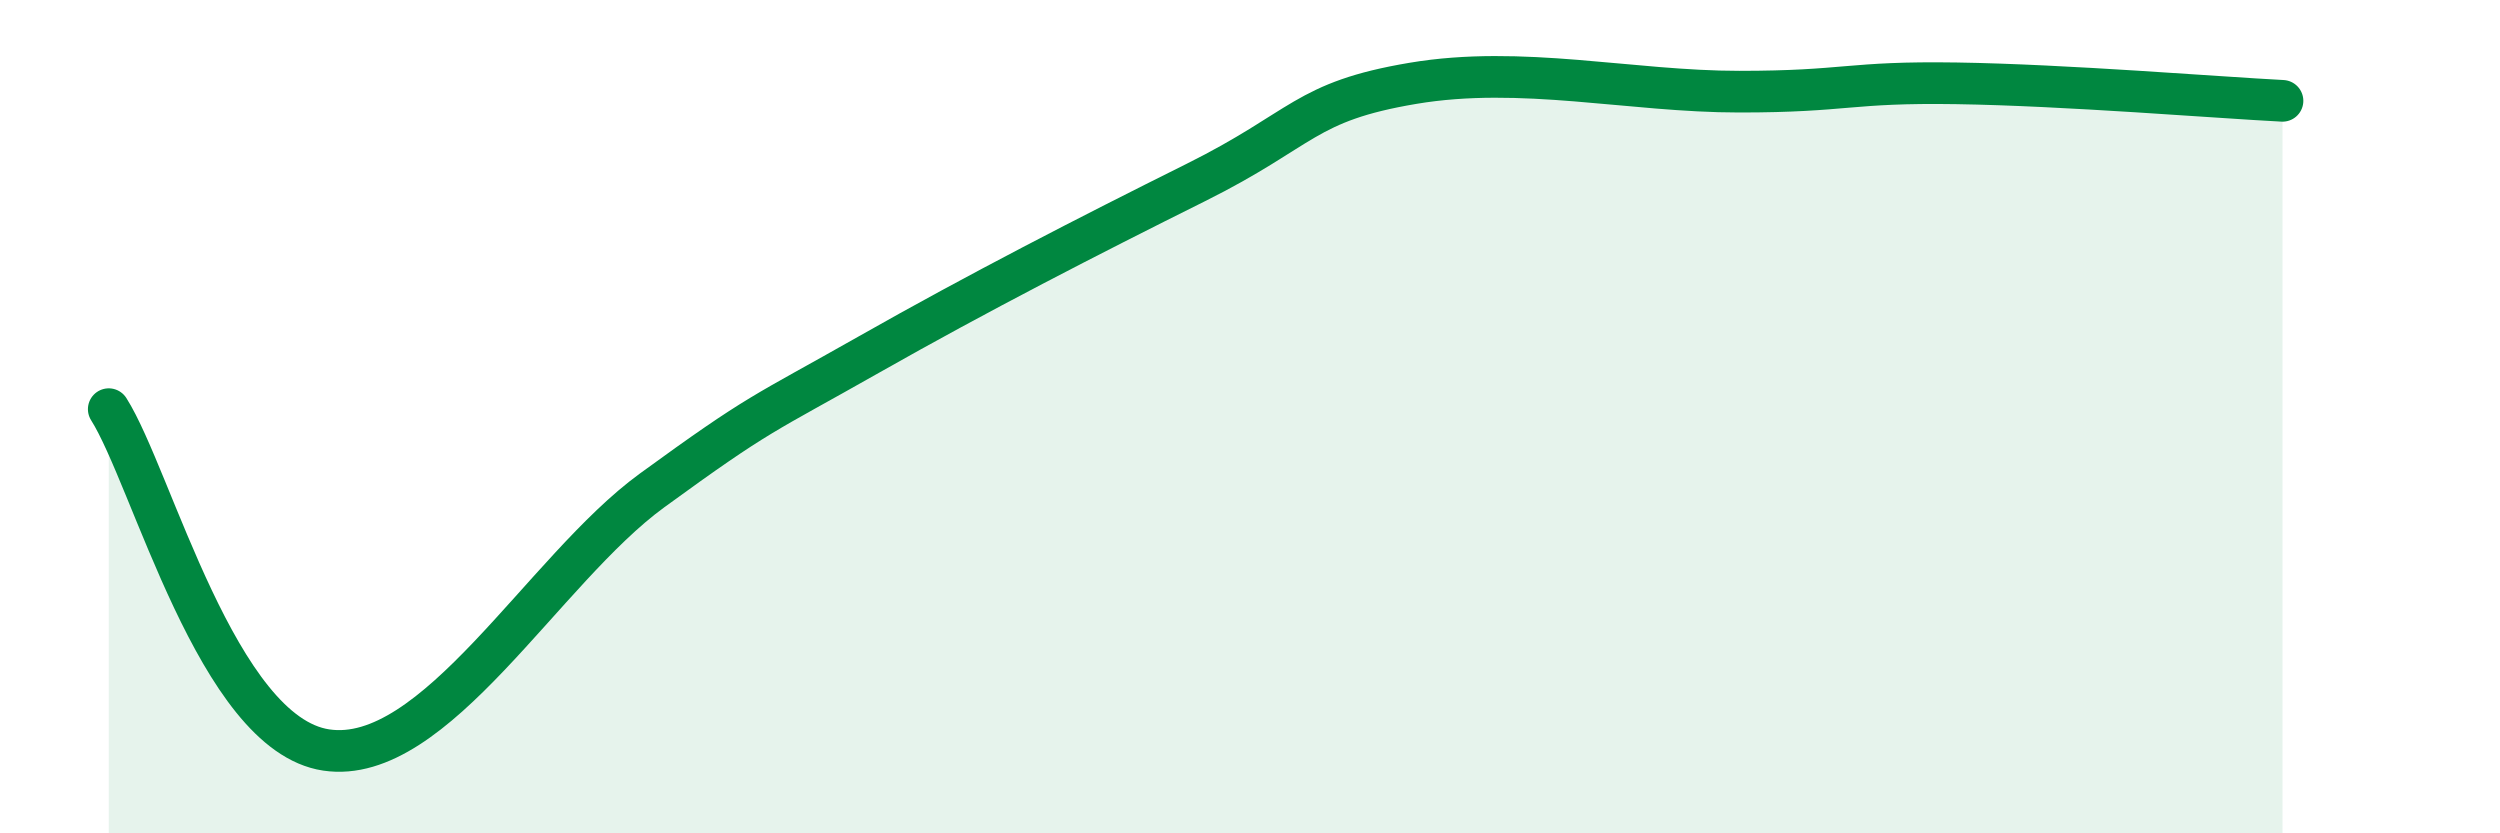 
    <svg width="60" height="20" viewBox="0 0 60 20" xmlns="http://www.w3.org/2000/svg">
      <path
        d="M 2.61,9.82 C 3.65,11.46 5.22,17.61 7.83,18 C 10.44,18.39 13.04,13.67 15.65,11.77 C 18.26,9.87 18.26,9.98 20.87,8.5 C 23.48,7.02 26.09,5.68 28.7,4.38 C 31.31,3.08 31.3,2.44 33.91,2 C 36.52,1.56 39.13,2.2 41.74,2.2 C 44.35,2.2 44.35,1.96 46.96,2 C 49.57,2.04 53.22,2.34 54.78,2.42L54.78 20L2.61 20Z"
        fill="#008740"
        opacity="0.1"
        stroke-linecap="round"
        stroke-linejoin="round"
      />
      <path
        d="M 2.61,9.82 C 3.65,11.46 5.22,17.61 7.83,18 C 10.44,18.39 13.04,13.67 15.65,11.77 C 18.26,9.87 18.26,9.98 20.87,8.5 C 23.48,7.02 26.09,5.68 28.7,4.38 C 31.31,3.08 31.3,2.44 33.91,2 C 36.52,1.56 39.13,2.2 41.74,2.2 C 44.35,2.2 44.35,1.96 46.96,2 C 49.57,2.04 53.22,2.34 54.78,2.42"
        stroke="#008740"
        stroke-width="1"
        fill="none"
        stroke-linecap="round"
        stroke-linejoin="round"
      />
    </svg>
  